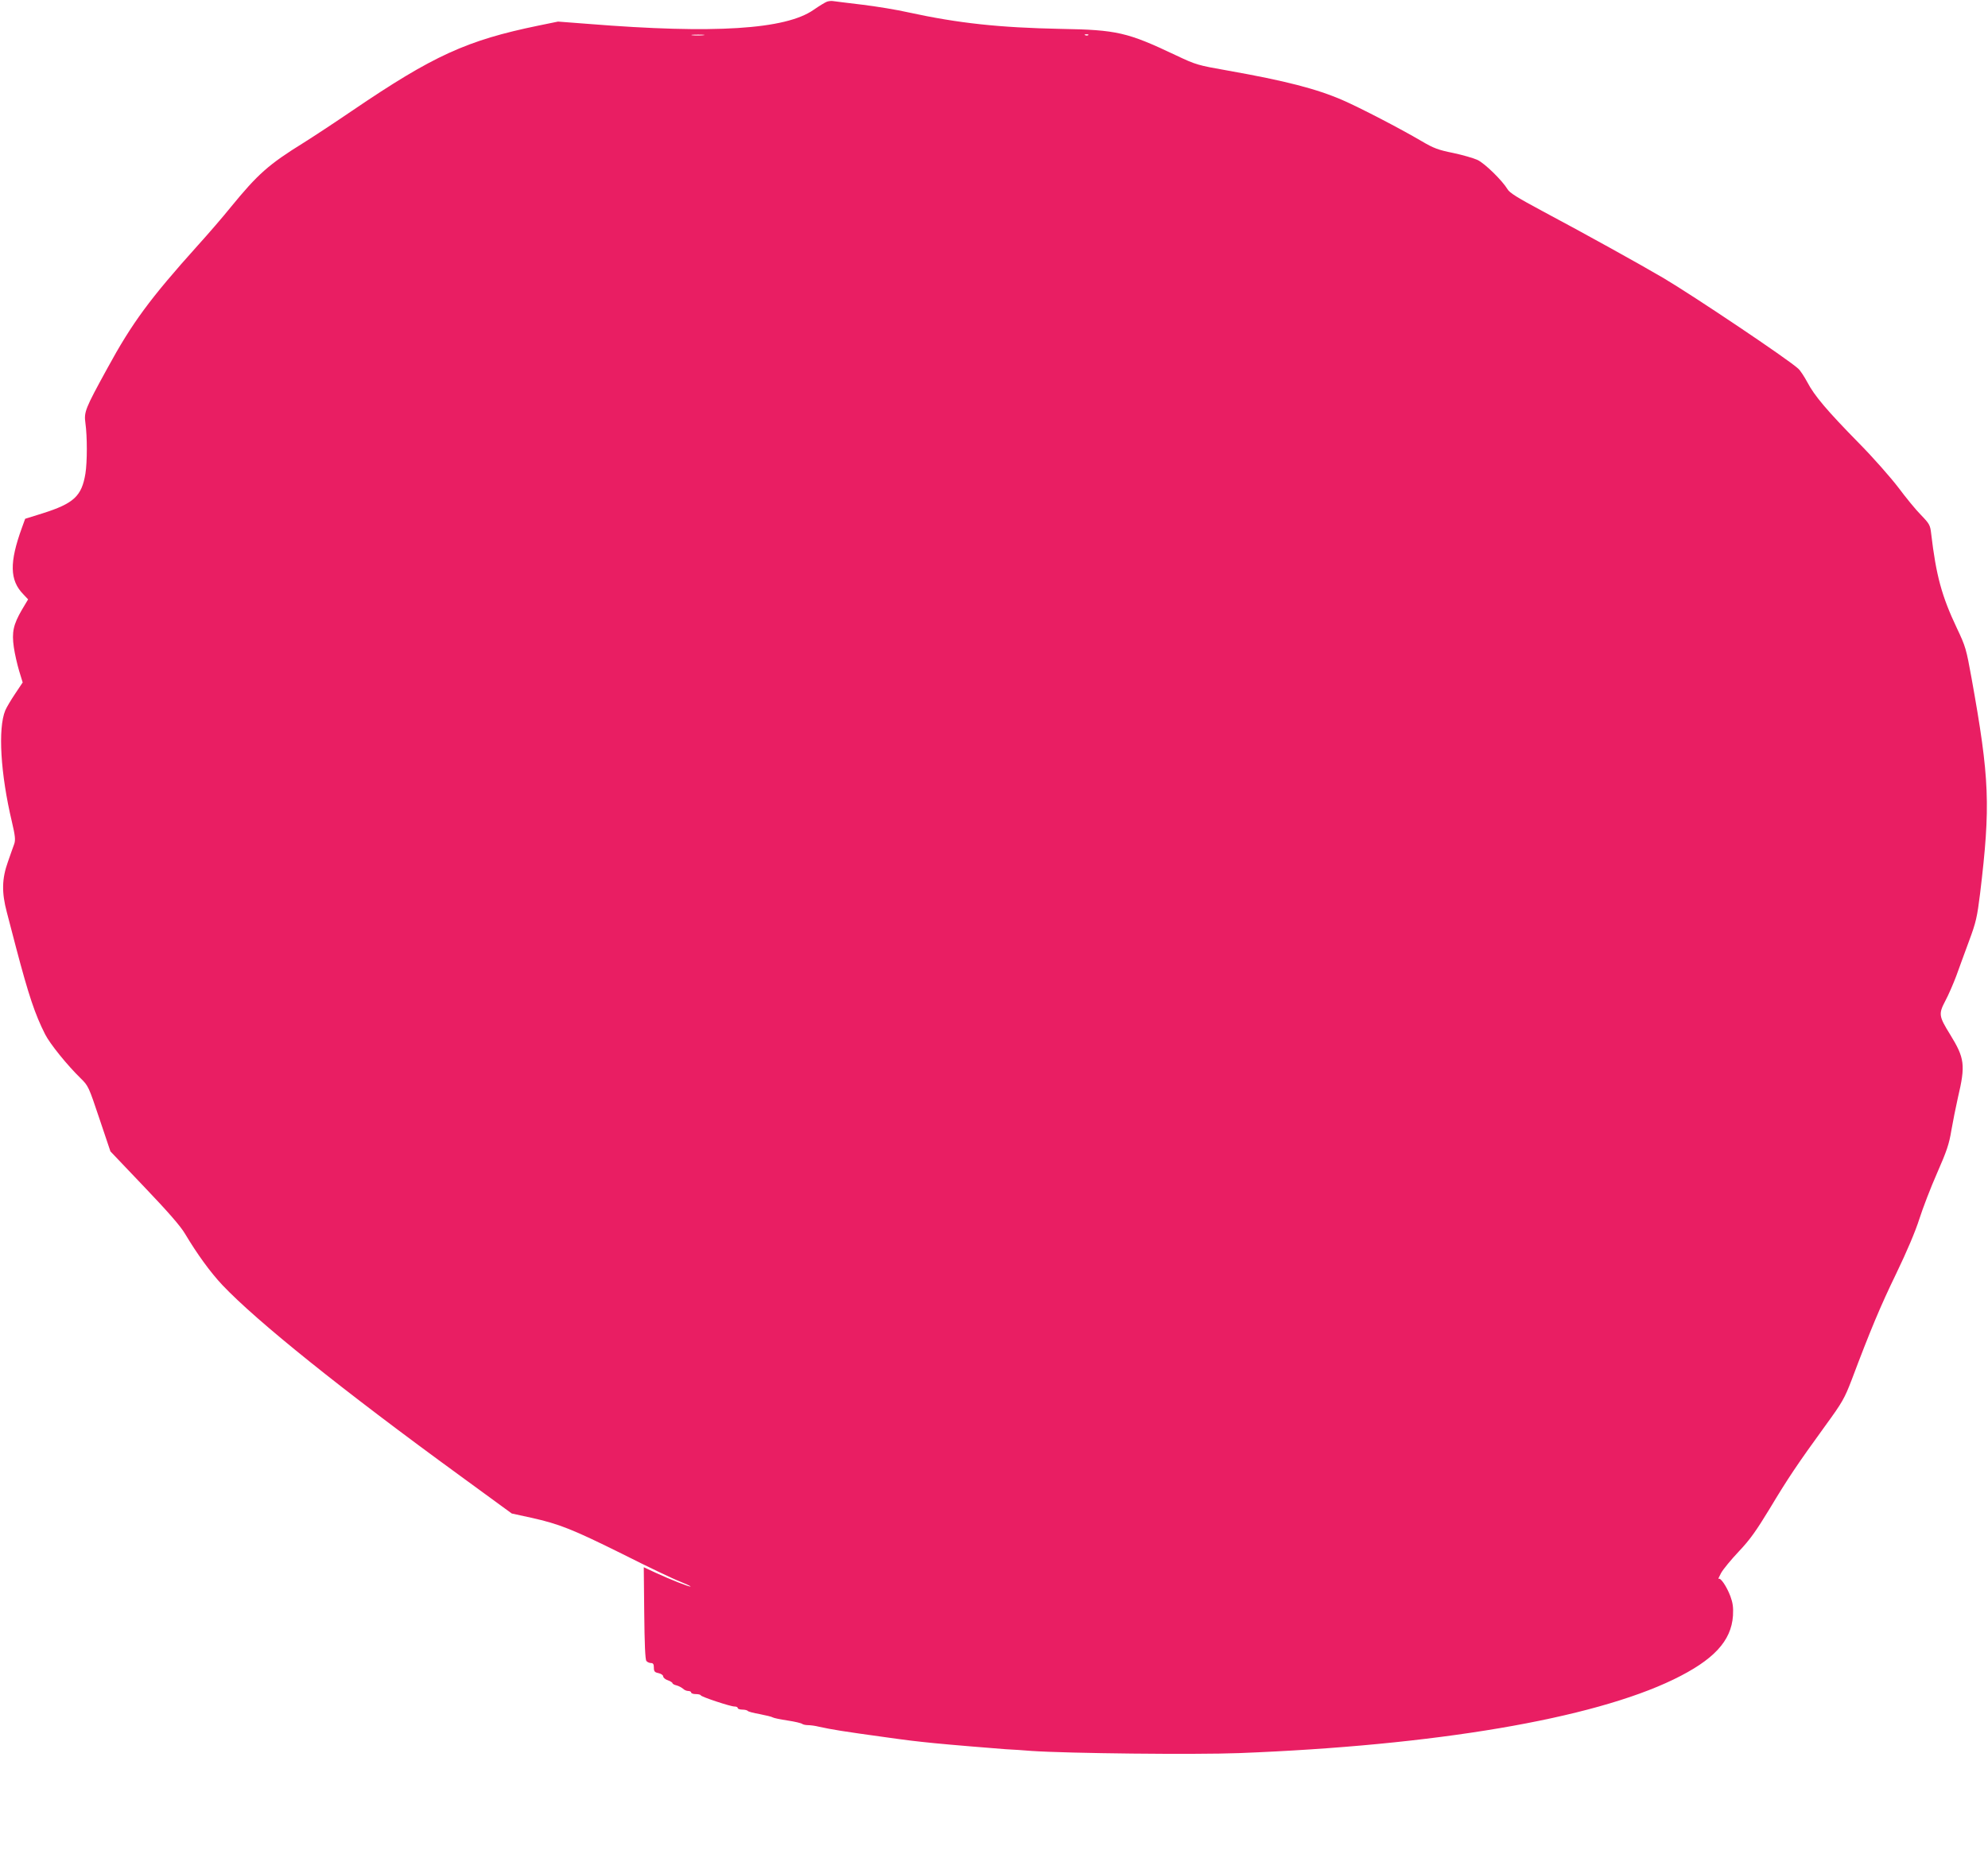 <?xml version="1.0" standalone="no"?>
<!DOCTYPE svg PUBLIC "-//W3C//DTD SVG 20010904//EN"
 "http://www.w3.org/TR/2001/REC-SVG-20010904/DTD/svg10.dtd">
<svg version="1.0" xmlns="http://www.w3.org/2000/svg"
 width="1280pt" height="1194pt" viewBox="0 0 1280 1194"
 preserveAspectRatio="xMidYMid meet">
<g transform="translate(0,1194) scale(0.1,-0.1)"
fill="#e91e63" stroke="none">
<path d="M5324 11929 c-11 -4 -49 -27 -85 -52 -181 -127 -641 -156 -1450 -91
l-196 15 -127 -26 c-461 -95 -676 -193 -1197 -547 -116 -79 -256 -171 -312
-206 -229 -142 -296 -202 -472 -417 -49 -61 -144 -171 -211 -245 -310 -345
-424 -500 -584 -794 -142 -259 -150 -279 -140 -351 12 -86 12 -249 0 -325 -24
-145 -74 -192 -276 -256 l-112 -35 -21 -58 c-81 -223 -79 -338 9 -428 l31 -33
-40 -67 c-55 -95 -66 -144 -52 -241 6 -43 22 -111 34 -152 l23 -75 -48 -72
c-27 -40 -56 -89 -64 -108 -48 -116 -31 -408 43 -719 21 -89 23 -115 15 -140
-6 -17 -25 -69 -41 -116 -39 -109 -41 -197 -7 -325 13 -49 40 -153 60 -230 81
-307 121 -426 186 -555 31 -62 143 -200 229 -284 50 -49 52 -54 121 -260 l71
-211 219 -230 c150 -157 233 -252 261 -300 80 -134 164 -249 241 -331 223
-235 771 -675 1533 -1230 l330 -241 124 -27 c184 -41 266 -74 591 -235 162
-82 328 -161 368 -176 39 -16 70 -30 68 -32 -4 -5 -131 45 -226 89 l-75 35 3
-295 c2 -195 6 -300 14 -309 6 -7 19 -13 29 -13 14 0 19 -7 19 -29 0 -25 5
-31 30 -36 17 -4 30 -13 30 -21 0 -8 14 -20 30 -25 17 -6 30 -15 30 -19 0 -4
12 -11 26 -14 15 -4 33 -14 41 -21 8 -8 23 -15 34 -15 10 0 19 -4 19 -10 0 -5
13 -10 29 -10 16 0 31 -3 33 -8 4 -10 191 -72 217 -72 12 0 21 -4 21 -10 0 -5
13 -10 29 -10 17 0 32 -4 35 -8 3 -5 38 -14 78 -21 40 -8 78 -17 83 -21 6 -4
48 -13 95 -20 47 -7 89 -17 95 -22 5 -4 22 -8 37 -8 15 0 47 -4 70 -10 88 -19
147 -29 438 -69 128 -18 185 -25 305 -37 98 -10 392 -34 460 -39 44 -2 118 -7
165 -11 235 -16 1053 -25 1340 -14 1259 49 2270 220 2795 474 258 125 372 247
383 411 3 55 -1 82 -17 126 -24 63 -64 122 -76 111 -4 -4 3 13 16 37 13 24 65
87 115 140 72 76 112 133 199 276 117 195 176 283 358 534 110 151 123 175
169 294 120 319 186 477 288 687 68 141 123 271 148 350 22 69 73 202 114 295
62 141 78 188 92 275 10 58 29 152 42 210 50 212 44 255 -50 408 -73 118 -75
132 -31 216 20 37 51 109 70 159 18 51 56 153 83 227 45 121 52 153 71 305 68
567 62 738 -55 1388 -34 188 -38 203 -95 323 -97 205 -133 337 -165 608 -6 54
-11 63 -66 120 -33 33 -98 113 -145 176 -48 63 -161 192 -253 285 -208 212
-288 307 -333 393 -20 37 -46 77 -59 88 -66 61 -673 468 -867 583 -153 90
-514 290 -777 430 -162 87 -215 119 -228 143 -34 56 -146 166 -193 188 -26 12
-96 32 -157 45 -94 19 -125 30 -201 75 -145 85 -398 216 -508 264 -169 74
-373 126 -739 191 -198 35 -206 37 -339 100 -310 147 -378 163 -739 169 -396
8 -658 36 -980 106 -74 17 -209 39 -300 50 -91 11 -174 21 -186 23 -11 2 -30
0 -40 -4z m-797 -216 c-20 -2 -52 -2 -70 0 -17 2 0 4 38 4 39 0 53 -2 32 -4z
m2480 1 c-3 -3 -12 -4 -19 -1 -8 3 -5 6 6 6 11 1 17 -2 13 -5z"/>
</g>
</svg>
